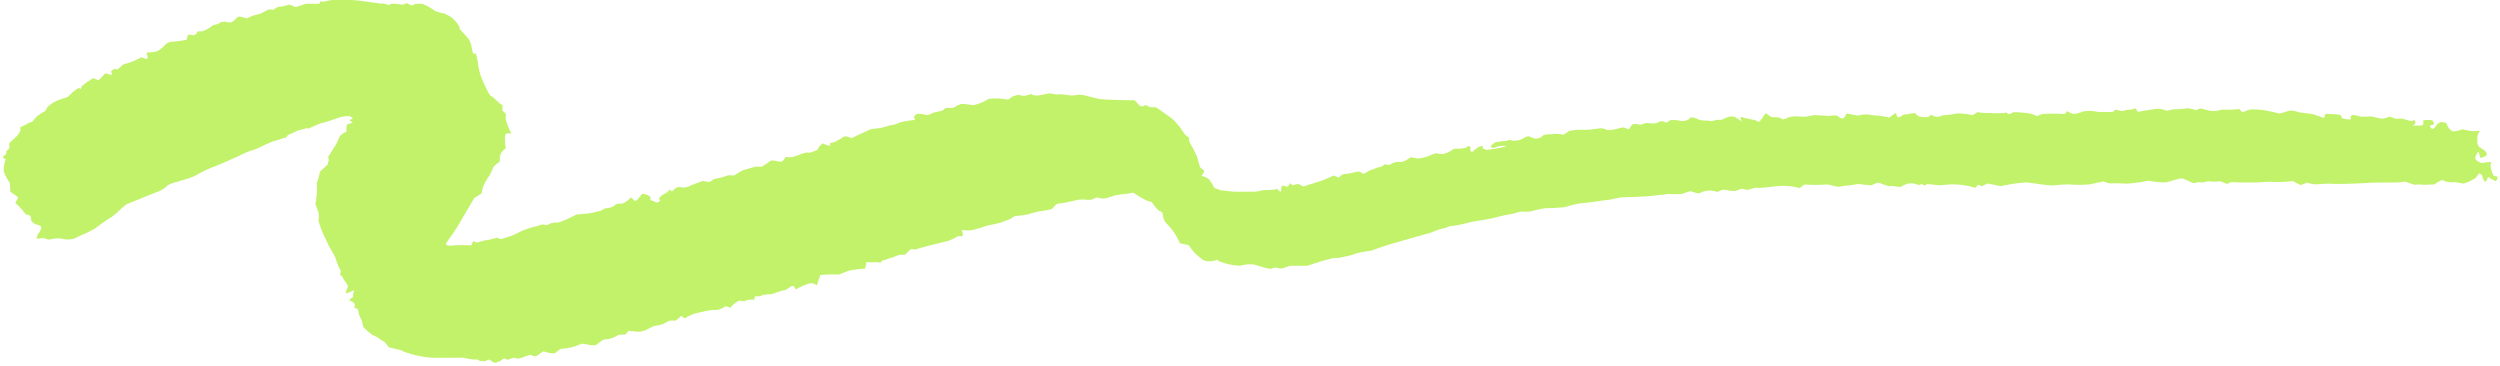 <?xml version="1.0" encoding="UTF-8"?> <svg xmlns="http://www.w3.org/2000/svg" width="621" height="91" viewBox="0 0 621 91" fill="none"><path d="M159.523 48.145C161.131 48.284 162.017 48.961 161.481 49.637L162.693 50.126L163.043 50.266C163.228 50.307 163.422 50.28 163.588 50.19C163.755 50.1 163.884 49.953 163.952 49.777L163.812 49.543L163.696 49.264C163.894 48.983 164.138 48.739 164.419 48.541L164.675 48.354L165.817 47.725L166.307 47.072C166.634 47.468 167.007 47.608 167.123 47.398C167.413 47.042 167.779 46.755 168.196 46.559C168.662 46.326 170.107 46.676 170.224 46.559C170.341 46.443 171.25 46.443 171.343 46.139L171.763 46L174.514 44.95L175.983 45.184H176.123C176.385 45.16 176.628 45.035 176.799 44.834C177.245 44.502 177.782 44.316 178.337 44.298C179.181 44.118 180.007 43.869 180.809 43.552H181.438H181.648C181.833 43.608 182.028 43.621 182.218 43.589C182.408 43.556 182.588 43.48 182.744 43.365C183.308 42.922 183.927 42.554 184.586 42.269L187.57 41.407H188.503H189.225C189.979 40.986 190.697 40.502 191.37 39.961C191.79 39.588 193.702 40.288 194.121 40.171L194.448 39.938C194.774 39.681 194.867 39.262 195.194 38.982C195.972 39.151 196.784 39.087 197.525 38.795C198.318 38.516 200.44 37.676 200.719 37.909C200.999 38.143 202.491 37.443 203.051 37.233L203.447 36.487L204.356 35.601C205.289 36.068 206.128 36.301 206.198 36.138V35.974V35.531C206.702 35.483 207.192 35.341 207.644 35.112C208.311 34.77 208.957 34.389 209.579 33.969C210.022 33.596 211.491 34.366 211.607 34.272L213.426 33.41C214.195 33.083 216.224 32.151 216.27 32.104C216.839 31.991 217.416 31.921 217.995 31.894C218.881 31.894 221.166 31.032 221.376 31.102C222.087 31.011 222.774 30.79 223.404 30.449C224.604 30.133 225.829 29.922 227.065 29.819C227.065 29.819 227.485 29.563 227.228 29.47C226.972 29.376 226.925 28.817 227.578 28.397C228.231 27.977 230.399 28.677 230.515 28.584L231.844 28.001C232.334 27.791 234.036 27.604 234.176 27.395L234.432 27.185C234.619 27.045 234.875 26.812 235.085 26.812H235.691C236.057 26.863 236.429 26.835 236.783 26.731C237.136 26.626 237.464 26.447 237.743 26.206L238.232 26.019L238.909 25.786C239.871 25.845 240.828 25.962 241.776 26.136C243.117 25.841 244.396 25.313 245.553 24.574C247.176 24.356 248.825 24.419 250.426 24.76L251.102 24.247C251.489 23.963 251.935 23.771 252.408 23.688L253.107 23.571C253.856 23.869 254.69 23.869 255.439 23.571L256.068 23.361C256.278 23.361 256.698 23.734 257.001 23.711H257.98L260.661 23.175C261.081 23.175 262.363 23.594 262.993 23.408C264.009 23.428 265.023 23.529 266.024 23.711H266.513H266.746C267.331 23.557 267.938 23.502 268.541 23.548C269.287 23.548 272.179 24.504 273.577 24.643C274.976 24.783 280.082 24.923 281.807 24.9L282.927 26.042C283.018 26.159 283.135 26.253 283.268 26.317C283.402 26.382 283.548 26.416 283.696 26.416C283.844 26.416 283.99 26.382 284.123 26.317C284.257 26.253 284.374 26.159 284.465 26.042L285.631 26.602C286.017 26.669 286.411 26.669 286.797 26.602C287.17 26.602 287.962 27.185 288.359 27.465C288.755 27.744 290.247 28.887 290.97 29.306C292.281 30.496 293.412 31.871 294.327 33.386L295.4 34.272C295.237 34.529 295.4 35.322 295.889 36.044C296.379 36.767 297.288 38.819 297.358 38.959C297.428 39.099 297.685 40.148 297.894 40.894L298.151 41.593C298.314 42.059 299.503 42.059 298.99 42.875L298.477 43.691C299.169 43.831 299.816 44.135 300.366 44.577C300.552 44.834 301.345 46.046 301.695 46.699L302.208 46.886L303.14 47.235C304.283 47.398 305.821 47.562 306.521 47.608C307.22 47.655 309.598 47.608 310.228 47.608H310.811H311.3C311.987 47.615 312.67 47.521 313.329 47.328C313.888 47.119 316.756 47.329 317.176 46.862L317.805 47.492C318.225 47.911 318.248 47.235 318.248 47.002C318.248 46.209 318.481 45.836 319.507 46.373H319.67C319.927 46.373 320.253 45.953 320.37 45.487L321.093 46H321.279C321.746 45.761 322.28 45.687 322.794 45.79C322.958 45.93 323.61 46.326 323.774 46.279H323.913L327.994 44.974L328.786 44.694C329.649 44.344 330.768 43.855 331.281 43.598L332.027 43.901L332.54 44.111C332.884 43.684 333.346 43.368 333.869 43.202H334.102H334.428C335.359 43.079 336.279 42.884 337.179 42.619C337.405 42.597 337.633 42.626 337.847 42.702C338.061 42.779 338.255 42.902 338.415 43.062C338.835 43.482 340.047 42.246 340.49 42.246C340.933 42.246 342.029 41.547 342.332 41.57C342.881 41.54 343.401 41.317 343.801 40.94C343.987 40.591 345.106 41.15 345.2 40.94C345.744 40.522 346.403 40.278 347.088 40.241H347.881H348.277C349.042 39.957 349.758 39.556 350.399 39.052L351.471 39.238L352.264 39.378C353.055 39.29 353.836 39.126 354.596 38.889C355.269 38.567 355.962 38.287 356.67 38.049L357.207 38.166C358.466 38.446 359.375 38.166 361.24 36.93H361.38C362.222 36.971 363.066 36.924 363.898 36.79L364.551 36.394L364.737 36.278C365.087 36.278 365.32 36.464 365.25 36.674V36.86V37.303C365.39 37.863 365.81 37.816 366.206 37.303L366.719 36.907L367.255 36.487C368.071 36.208 368.538 36.208 368.328 36.487C368.118 36.767 368.794 37.443 370.123 37.117C371.524 36.955 372.911 36.69 374.273 36.324C373.443 36.157 372.584 36.206 371.778 36.464L371.359 36.627L371.056 36.744C370.636 36.744 370.286 36.557 370.31 36.371C370.333 36.184 370.962 35.601 371.522 35.322C372.427 35.132 373.348 35.022 374.273 34.995C374.413 34.995 374.856 34.575 375.019 34.785C376 35.047 377.04 34.982 377.98 34.599L378.819 34.109C379.052 33.949 379.329 33.863 379.612 33.863C379.895 33.863 380.172 33.949 380.405 34.109C380.843 34.359 381.35 34.459 381.85 34.397C382.35 34.333 382.817 34.11 383.179 33.759L383.482 33.503C384.112 33.383 384.753 33.328 385.394 33.34C386.404 33.208 387.428 33.247 388.425 33.456L389.171 32.944L389.8 32.524L391.479 32.244H393.274C394.484 32.248 395.693 32.155 396.888 31.964C397.607 31.769 398.373 31.853 399.033 32.197C399.733 32.664 402.484 31.731 402.927 31.684H403.346C403.789 31.684 404.326 32.174 404.605 32.081C404.885 31.988 405.002 31.381 405.328 31.078L405.561 30.869C405.964 30.749 406.394 30.749 406.797 30.869C407.196 31.011 407.633 31.011 408.032 30.869C408.382 30.633 408.802 30.526 409.222 30.565H409.455C410.139 30.705 410.845 30.705 411.53 30.565C412.322 30.146 412.929 29.889 413.721 30.425H413.838C414.201 30.356 414.535 30.177 414.794 29.913C415.12 29.633 417.125 29.913 417.685 30.052C418.244 30.192 419.713 29.749 419.76 29.33C419.806 28.91 421.415 29.33 421.905 29.679C422.394 30.029 424.726 29.913 425.052 30.076C425.378 30.239 426.264 29.656 426.568 29.749C427.137 29.866 427.73 29.784 428.246 29.516C429.003 29.021 429.916 28.822 430.811 28.957L431.254 29.236L432.653 30.169C432.163 29.306 432.326 28.84 433.002 29.166C433.679 29.493 435.847 29.749 436.057 29.889C436.266 30.029 436.989 30.356 437.129 30.169C437.269 29.983 438.085 28.84 438.598 28.117L439.81 28.933C440.51 29.4 441.839 28.794 442.631 29.563L442.771 29.679C443.346 29.558 443.902 29.362 444.426 29.096C445.39 28.873 446.386 28.834 447.364 28.98H448.134H448.623L450.675 28.584C451.258 28.584 454.125 28.84 454.592 28.77C455.214 28.641 455.857 28.641 456.48 28.77C456.631 28.957 456.818 29.111 457.031 29.224C457.243 29.336 457.476 29.404 457.716 29.423C458.205 29.423 458.602 28.234 458.718 28.211C458.835 28.187 460.187 28.467 461.469 28.724L462.612 28.467H462.915C463.609 28.387 464.313 28.434 464.99 28.607C466.458 28.666 467.918 28.861 469.35 29.19L470.189 28.537C470.725 28.094 471.028 27.791 471.168 28.77C471.168 29.236 471.914 29.143 472.381 28.77L472.824 28.467C473.566 28.449 474.304 28.331 475.015 28.117H475.575H475.715C475.987 28.406 476.283 28.671 476.601 28.91C477.364 29.089 478.151 29.144 478.932 29.073L479.725 28.49C480.23 28.862 480.847 29.051 481.473 29.027L481.823 28.887L482.359 28.7C483.627 28.599 484.888 28.427 486.136 28.187C487.439 28.157 488.74 28.298 490.006 28.607L490.636 28.211L491.219 27.838C492.16 28.046 493.124 28.124 494.086 28.071C495.352 28.157 496.621 28.157 497.887 28.071L498.19 27.931C498.19 27.931 498.446 27.931 498.516 28.071C498.591 28.155 498.682 28.223 498.785 28.269C498.887 28.315 498.998 28.339 499.111 28.339C499.223 28.339 499.334 28.315 499.437 28.269C499.539 28.223 499.631 28.155 499.705 28.071C500.172 27.605 502.713 28.071 503.436 28.071C504.311 28.175 505.163 28.427 505.954 28.817L507.283 28.327C509.036 28.187 510.798 28.187 512.552 28.327L513.018 28.187H513.181C513.181 27.698 513.531 27.511 513.741 27.744C514.191 28.043 514.699 28.242 515.233 28.327C516.078 28.179 516.906 27.944 517.704 27.628C518.903 27.481 520.118 27.544 521.295 27.814C521.668 27.814 523.37 27.814 524.046 27.814H524.652H524.932C524.973 27.701 525.039 27.598 525.124 27.513C525.21 27.428 525.313 27.364 525.427 27.323C525.541 27.283 525.662 27.269 525.782 27.281C525.902 27.294 526.018 27.332 526.121 27.395C526.682 27.622 527.309 27.622 527.869 27.395C528.172 27.185 529.688 27.395 530.434 26.882L531.063 27.791L532.649 27.488C533.395 27.371 535.143 27.138 535.54 27.045C536.334 26.953 537.139 27.074 537.871 27.395C538.291 27.698 539.876 26.975 540.459 27.138C541.452 27.142 542.443 27.056 543.42 26.882C544.16 26.972 544.887 27.144 545.588 27.395L546.078 27.068C546.418 26.949 546.787 26.949 547.127 27.068L547.803 27.231C548.667 27.513 549.578 27.624 550.484 27.558L551.137 27.418L552.14 27.208C553.493 27.312 554.854 27.265 556.196 27.068L557.013 27.907L558.644 27.255C559.503 27.137 560.374 27.137 561.232 27.255C562.515 27.255 565.895 28.141 566.175 28.187C566.971 28.042 567.751 27.824 568.507 27.535C569.276 27.231 571.421 27.977 571.537 27.977L573.729 28.234C574.708 28.234 577.319 29.423 577.343 29.283C577.366 29.143 577.483 28.607 577.576 28.374C577.669 28.141 578.835 28.374 579.464 28.374C580.094 28.374 581.796 28.374 581.609 29.003C581.423 29.633 584.127 29.796 583.941 29.586C583.754 29.376 583.941 28.677 584.267 28.584C584.889 28.57 585.507 28.681 586.086 28.91C586.599 29.097 588.58 28.91 589 28.91L591.332 29.446C592.015 29.487 592.698 29.35 593.313 29.05C593.686 28.817 594.899 29.516 595.178 29.516C595.458 29.516 596.554 29.376 596.927 29.516C597.3 29.656 598.559 30.006 599.049 30.099L599.538 29.866H599.702C600.191 30.192 600.051 30.775 599.398 31.195H600.821C601.52 31.195 602.103 31.195 601.94 30.402V29.913C602.706 29.73 603.505 29.73 604.271 29.913L604.528 30.425C604.784 30.938 604.271 31.125 603.642 31.125C603.622 31.231 603.624 31.341 603.65 31.446C603.675 31.551 603.722 31.65 603.788 31.736C603.854 31.822 603.937 31.893 604.033 31.944C604.128 31.995 604.233 32.026 604.341 32.034L604.551 31.894C605.017 31.521 605.227 30.892 605.763 30.612L606.253 30.332C607.069 30.332 607.745 30.472 607.768 30.775C607.977 31.491 608.431 32.11 609.051 32.524C609.727 32.85 611.685 32.127 611.732 32.127C611.778 32.127 612.594 32.291 613.41 32.477C614.227 32.664 616.325 32.477 616.045 32.477C615.649 32.943 615.412 33.523 615.369 34.133V35.252C615.355 35.551 615.423 35.849 615.567 36.112C615.711 36.376 615.925 36.594 616.185 36.744C616.628 36.907 617.77 37.793 617.747 38.329C617.724 38.865 615.998 39.425 615.998 39.052C615.998 38.679 615.789 37.536 615.532 37.77C615.162 38.209 614.92 38.741 614.833 39.308C614.833 39.775 616.208 40.661 616.791 40.474C617.374 40.288 619.123 40.101 618.796 40.474C618.622 40.972 618.622 41.515 618.796 42.013C618.796 42.316 619.286 43.388 619.472 43.738H619.705C620.475 43.738 620.521 44.204 620.242 44.601L619.939 44.997C619.384 44.785 618.859 44.503 618.376 44.158C618.376 44.158 617.98 43.715 617.934 44.158C617.887 44.601 617.374 45.417 617.071 44.997C616.835 44.584 616.67 44.135 616.581 43.668C616.581 43.435 615.952 42.922 615.719 43.202C615.485 43.482 615.066 44.204 614.693 44.368C613.83 44.906 612.896 45.322 611.918 45.603L610.916 45.417L609.89 45.254C609.11 45.336 608.323 45.288 607.559 45.114C607.395 44.974 606.649 44.647 606.346 44.811C605.798 45.087 605.269 45.398 604.761 45.743C604.551 45.953 603.362 45.743 602.942 45.883C602.522 46.023 600.611 45.673 600.238 45.883C599.865 46.093 598.046 45.254 597.463 45.137C596.358 45.283 595.244 45.353 594.129 45.347H591.308C591.145 45.347 589.163 45.347 587.228 45.487C585.293 45.627 579.744 45.767 579.115 45.65C578.485 45.533 575.734 45.813 574.638 45.79L573.706 45.533L573.1 45.37L571.467 45.976L571.234 45.86L569.486 44.974C567.84 45.196 566.178 45.267 564.52 45.184C563.844 45.067 561.256 45.324 560.51 45.324C559.764 45.324 557.152 45.324 556.383 45.324C555.614 45.324 553.678 44.974 553.399 45.743L552.28 45.324L551.44 45.02C550.458 45.16 549.461 45.16 548.479 45.02L547.85 45.16L547.104 45.347C546.479 45.175 545.814 45.216 545.215 45.463C544.842 45.697 543.234 44.717 542.348 44.391C541.462 44.065 538.711 45.3 537.871 45.3C536.65 45.329 535.43 45.22 534.234 44.974C533.838 44.717 532.066 45.23 531.553 45.3C530.772 45.348 529.994 45.433 529.222 45.557C528.447 45.645 527.665 45.645 526.89 45.557C526.005 45.51 525.118 45.51 524.232 45.557C523.646 45.504 523.076 45.338 522.554 45.067C522.554 45.067 520.852 45.393 519.126 45.79C517.304 45.962 515.47 45.962 513.647 45.79C513.204 45.79 511.316 45.906 510.104 46.046C508.891 46.186 504.905 45.417 503.249 45.3C501.14 45.465 499.044 45.777 496.978 46.233L493.667 45.58L492.478 46.186C491.918 46.489 491.615 45.463 491.079 46.186L490.729 46.652C488.741 46.054 486.673 45.764 484.598 45.79L482.033 46H481.38L478.512 45.673L478.559 45.813C477.93 46.489 477.626 45.463 477.137 45.813C476.647 46.163 475.761 45.603 475.062 45.533H474.316C473.584 45.665 472.886 45.943 472.264 46.349C471.844 46.676 470.212 46.023 469.653 46.209C469.093 46.396 467.321 45.58 466.785 45.417C466.249 45.254 464.92 46.023 464.827 46.046C464.733 46.07 463.218 45.883 461.563 45.697L460.024 45.953L459.254 46.069C458.468 46.078 457.685 46.18 456.923 46.373C456.387 46.559 454.592 45.767 453.659 45.836C451.843 45.965 450.02 45.965 448.203 45.836L447.271 46.559L447.061 46.722C445.701 46.35 444.298 46.162 442.888 46.163C441.326 46.163 436.966 46.839 436.546 46.652C436.126 46.466 434.611 47.026 434.215 47.142C433.818 47.259 432.746 46.816 432.653 46.862L431.091 47.422H430.438H429.948C429.263 47.241 428.559 47.14 427.85 47.119L427.454 47.305L426.637 47.678C425.937 47.452 425.206 47.334 424.469 47.328C423.71 47.367 422.97 47.575 422.301 47.935C421.951 48.261 420.412 47.585 419.97 47.515C419.527 47.445 418.221 48.121 417.638 48.191C417.055 48.261 414.91 48.191 414.327 48.191L409.665 48.727C408.289 48.844 403.929 49.031 403.113 49.007C402.297 48.984 400.012 49.66 399.453 49.66C398.893 49.66 396.818 50.033 396.142 50.103C395.466 50.173 393.041 50.546 392.365 50.523C391.087 50.759 389.825 51.078 388.588 51.478C387 51.64 385.405 51.718 383.809 51.712C382.51 51.922 381.226 52.21 379.962 52.574C379.635 52.574 378.33 52.574 377.817 52.574C377.304 52.574 375.835 53.157 375.369 53.181C374.125 53.363 372.894 53.628 371.685 53.973C370.589 54.3 366.533 54.976 365.367 55.139C363.838 55.582 362.28 55.917 360.704 56.141C360.308 55.885 359.212 56.678 358.932 56.654C358.311 56.756 357.701 56.92 357.113 57.144C356.717 57.261 355.458 57.797 355.085 57.89L352.171 58.706C351.261 58.939 348.114 59.895 347.205 60.128C345.002 60.726 342.831 61.434 340.7 62.25L338.975 62.506L338.229 62.623C337.434 62.782 336.654 63.008 335.897 63.299C335.501 63.486 334.149 63.695 333.729 63.812C332.876 64.03 331.998 64.132 331.118 64.115C328.97 64.635 326.853 65.274 324.776 66.027H322.445C321.785 65.992 321.123 65.992 320.463 66.027C319.717 66.167 319.041 66.61 318.295 66.68H317.805C317.52 66.546 317.21 66.477 316.896 66.477C316.582 66.477 316.271 66.546 315.987 66.68C315.59 66.959 313.842 66.423 313.422 66.283L311.347 65.654C311.091 65.654 310.298 65.654 309.995 65.654C309.692 65.654 308.456 65.864 308.13 66.004C306.801 65.979 305.482 65.767 304.213 65.374L302.837 64.908H302.674C302.674 64.535 302.371 64.418 302.114 64.605C301.176 64.967 300.145 65.016 299.177 64.745C297.592 63.789 296.257 62.471 295.283 60.898L293.838 60.594L293.115 60.431C292.689 59.497 292.198 58.593 291.646 57.727C291.013 56.849 290.312 56.023 289.548 55.255C288.942 54.766 288.825 52.924 288.709 52.761C288.439 52.58 288.15 52.431 287.846 52.318C287.188 51.691 286.608 50.986 286.121 50.22L284.745 49.777C283.652 49.231 282.601 48.608 281.598 47.911C281.271 47.748 280.618 48.075 280.129 48.121C279.639 48.168 278.473 48.238 277.797 48.401L276.958 48.541L274.627 49.287C273.959 49.356 273.283 49.285 272.645 49.077C272.272 48.937 271.339 49.73 270.686 49.637H270.08C269.307 49.532 268.522 49.532 267.749 49.637L266.42 49.94C265.234 50.25 264.026 50.469 262.806 50.593C262.247 50.593 261.594 51.852 261.151 51.968C260.315 52.179 259.466 52.335 258.609 52.434C257.542 52.585 256.495 52.851 255.485 53.227C254.381 53.465 253.257 53.606 252.128 53.647C251.794 53.833 251.475 54.043 251.172 54.276C250.799 54.533 249.074 55.022 248.631 55.279C247.55 55.585 246.453 55.826 245.343 56.002C244.189 56.419 243.014 56.777 241.823 57.074C240.882 57.309 239.897 57.309 238.955 57.074L239.212 58.426C239.212 58.426 238.932 58.683 238.769 58.706H237.836C237.053 59.212 236.206 59.612 235.318 59.895L231.704 60.781L228.51 61.62C228.184 61.62 227.321 62.25 226.785 61.877C226.249 61.504 225.106 63.089 224.827 63.276H224.43C223.195 63.089 222.379 63.812 221.353 64.045L220.793 64.185C220.45 64.412 220.059 64.556 219.651 64.605C219.441 64.605 218.905 64.791 218.905 65.094C218.905 65.397 217.786 65.094 217.576 65.094C216.802 65.203 216.018 65.203 215.244 65.094L215.011 66.19L214.895 66.726C213.822 66.726 212.213 67.006 211.351 67.123C210.488 67.239 208.413 68.288 208.18 68.218C206.703 68.129 205.221 68.168 203.75 68.335L203.144 70.153L202.888 70.9C202.645 70.664 202.346 70.495 202.019 70.409C201.693 70.323 201.349 70.324 201.022 70.41C199.868 70.775 198.757 71.268 197.712 71.879L197.106 71.016C196.828 71.019 196.555 71.091 196.313 71.226L195.217 71.995C194.138 72.207 193.084 72.528 192.07 72.951C191.58 73.231 189.622 72.951 188.806 73.604H187.71C187.08 73.604 187.92 74.677 186.824 74.42H186.404C185.924 74.421 185.451 74.542 185.029 74.77C184.772 74.98 183.816 74.513 183.42 74.77C182.635 75.163 181.955 75.739 181.438 76.448L180.366 76.075L180.133 76.122C179.496 76.58 178.762 76.883 177.988 77.008H177.545H176.962C176.356 77.008 174.257 77.498 172.299 77.941L170.69 78.71C170.387 78.873 170.271 79.269 169.781 78.873L169.198 78.43C168.805 78.921 168.323 79.333 167.776 79.643H166.377C165.793 79.897 165.225 80.185 164.675 80.505C163.913 80.737 163.133 80.909 162.344 81.018L161.318 81.531L160.409 81.997C159.62 82.353 158.748 82.482 157.891 82.37C157.727 82.184 156.725 82.37 156.375 82.184C156.025 81.997 155.582 83.046 155.209 83.116H154.487C153.951 83.072 153.419 83.23 152.994 83.559L152.388 83.839C151.755 84.12 151.075 84.278 150.383 84.305H150.034C149.386 84.671 148.777 85.101 148.215 85.588C147.609 86.101 145.044 85.331 144.578 85.378C144.112 85.425 142.876 86.101 142.246 86.194C141.34 86.438 140.41 86.587 139.472 86.637C138.982 86.637 138.166 87.709 137.584 87.779C136.74 87.759 135.905 87.602 135.112 87.313C134.786 87.15 133.853 88.176 133.34 88.385C133.127 88.472 132.895 88.502 132.666 88.473C132.438 88.445 132.22 88.358 132.035 88.222C131.802 88.013 130.496 88.479 130.03 88.712C129.563 88.945 128.211 89.248 128.025 88.945C127.838 88.642 126.416 89.248 126.043 89.411C125.157 88.619 124.737 89.411 124.178 89.761C123.85 89.785 123.536 89.898 123.268 90.087C122.965 90.297 122.033 89.715 121.939 89.551C121.792 89.41 121.596 89.331 121.392 89.331C121.187 89.331 120.991 89.41 120.844 89.551C120.447 89.971 118.862 89.551 118.932 89.551C119.002 89.551 118.722 89.178 118.116 89.318C117.139 89.278 116.169 89.129 115.225 88.875C114.448 88.83 113.67 88.83 112.893 88.875C112.427 88.875 109.489 88.875 107.414 88.875C104.925 88.708 102.474 88.173 100.14 87.29C99.93 86.893 97.529 86.59 96.597 86.264L96.154 85.704L95.617 85.005C95.024 84.682 94.455 84.316 93.915 83.909C93.477 83.624 93.007 83.39 92.516 83.21C91.772 82.666 91.07 82.066 90.418 81.414C90.045 81.111 90.022 79.642 89.695 79.246C89.276 78.606 89.035 77.866 88.996 77.101C89.136 76.798 88.017 76.472 87.993 76.332C88.39 75.539 87.877 75.05 87.131 74.746L86.734 74.583C86.996 74.241 87.33 73.962 87.714 73.767V73.254V72.905C88.11 72.275 88.04 71.995 87.55 72.252C87.013 72.559 86.431 72.779 85.825 72.905C85.953 72.35 86.14 71.81 86.385 71.296C86.571 70.853 85.592 69.71 85.429 69.501C85.266 69.291 85.149 68.568 84.496 68.335V68.195L84.659 67.309C84.133 66.347 83.711 65.33 83.4 64.278C83.167 63.416 81.559 60.991 81.395 60.478L81.209 60.035L80.882 59.336C80.122 57.9 79.527 56.383 79.111 54.812V54.649C79.24 54.026 79.24 53.384 79.111 52.761L78.341 50.686C78.67 49.155 78.796 47.587 78.714 46.023V45.72V45.347C79.076 44.498 79.319 43.604 79.437 42.689L81.442 40.824C81.43 40.54 81.494 40.258 81.629 40.008C81.769 39.728 81.372 38.935 81.629 38.749C81.885 38.562 82.748 36.86 83.494 35.858L83.913 34.949C84.216 34.319 84.333 33.666 85.032 33.27L86.082 32.664C85.965 31.684 86.082 30.822 86.525 30.775C86.968 30.729 87.807 30.425 87.527 30.309C87.247 30.192 86.641 29.843 86.898 29.773C87.154 29.703 87.69 29.47 87.644 29.4C87.41 29.174 87.142 28.985 86.851 28.84C85.901 28.808 84.953 28.951 84.053 29.26C83.354 29.493 80.836 30.402 79.88 30.589C78.924 30.775 76.686 32.034 76.453 31.941L76.243 31.824L73.912 32.454C73.399 32.687 72.909 32.967 72.396 33.177L72.046 33.316C71.816 33.384 71.604 33.503 71.426 33.665C71.248 33.826 71.11 34.026 71.02 34.249H70.391H70.554C70.158 34.412 69.015 34.785 67.99 35.065C66.964 35.345 64.049 36.884 63.327 37.117L62.697 37.303L62.138 37.467C61.149 37.844 60.183 38.28 59.247 38.772C58.221 39.285 54.584 40.847 53.651 41.22C52.153 41.749 50.702 42.404 49.315 43.178C48.584 43.63 47.801 43.99 46.983 44.251C46.494 44.414 44.652 44.997 44.069 45.16C43.255 45.314 42.469 45.589 41.737 45.976C41.086 46.658 40.289 47.184 39.406 47.515L31.339 50.779L30.034 51.898C29.316 52.64 28.536 53.319 27.702 53.927L26.793 54.463C25.837 55.069 24.461 56.118 23.575 56.794C22.149 57.579 20.677 58.279 19.169 58.892C18.47 59.321 17.656 59.524 16.837 59.475H16.371L15.415 59.289C14.459 59.135 13.48 59.191 12.547 59.452C12.081 59.709 10.776 59.032 10.706 59.102C10.163 59.227 9.607 59.282 9.05 59.266L9.237 58.543C9.43 58.161 9.664 57.801 9.936 57.47C10.193 56.771 10.752 56.142 9.214 55.815C8.561 55.675 7.535 55.046 7.675 54.09C7.675 53.53 7.348 53.507 6.812 53.344L6.346 53.204C5.632 52.158 4.777 51.217 3.805 50.406L4.527 49.031L2.592 47.632L2.476 46.443V45.463C1.801 44.574 1.274 43.582 0.914 42.526C0.878 41.537 1.053 40.551 1.427 39.635L0.82 39.238C0.82 39.238 0.82 38.842 0.82 38.772L1.17 38.539C1.26 38.516 1.343 38.471 1.411 38.408C1.479 38.345 1.531 38.266 1.561 38.178C1.591 38.09 1.599 37.996 1.583 37.904C1.568 37.813 1.53 37.726 1.473 37.653L1.939 37.28C2.189 37.057 2.346 36.75 2.382 36.417C2.382 36.138 2.173 35.764 2.382 35.531C2.688 35.184 3.023 34.864 3.385 34.575L4.084 33.899C4.854 33.153 5.273 32.244 5.017 31.871C4.761 31.498 6.369 31.102 6.696 30.799C7.022 30.495 8.351 30.146 8.304 29.983C8.258 29.819 8.887 29.166 9.284 28.794C9.905 28.353 10.551 27.948 11.219 27.581C11.448 27.269 11.644 26.933 11.802 26.579C12.267 26.151 12.766 25.761 13.294 25.413C14.379 24.889 15.511 24.467 16.674 24.154C17.047 24.014 17.863 22.988 18.26 22.732C18.656 22.475 19.589 21.683 19.659 21.869C19.729 22.056 20.102 22.289 20.171 21.729C20.241 21.17 22.246 20.05 23.109 19.398L24.321 19.887C24.321 19.887 24.718 19.771 24.834 19.654C24.951 19.538 25.534 18.861 25.884 18.465C26.233 18.069 26.536 18.279 27.026 18.465C27.515 18.652 28.378 18.605 27.515 17.836C27.756 17.529 28.058 17.275 28.401 17.09C28.565 17.09 29.148 17.323 29.241 17.229L30.64 15.97C32.064 15.649 33.437 15.131 34.72 14.432L34.953 14.222C35.479 14.339 35.994 14.503 36.492 14.711L36.678 14.199V13.919C36.305 13.406 36.352 13.009 36.678 13.033C37.414 13.012 38.146 12.934 38.87 12.8C39.781 12.356 40.578 11.71 41.201 10.911L41.924 10.538L42.274 10.375C43.638 10.332 44.995 10.168 46.33 9.885L46.68 8.65C46.896 8.613 47.117 8.613 47.333 8.65C47.683 8.65 48.149 8.86 48.382 8.65L48.778 8.417C48.778 7.974 49.128 7.67 49.734 7.787H50.224C50.764 7.628 51.275 7.384 51.739 7.064L52.229 6.785C52.672 6.365 53.231 6.062 53.441 6.132C53.979 6.051 54.481 5.817 54.887 5.456H55.33L55.749 5.339C56.283 5.516 56.843 5.595 57.405 5.572L57.638 5.432L58.058 5.176C58.385 4.89 58.696 4.586 58.99 4.267C59.158 4.161 59.352 4.105 59.55 4.105C59.748 4.105 59.942 4.161 60.109 4.267H60.366L61.322 4.57C62.371 4.009 63.505 3.623 64.679 3.427L65.448 3.008L65.915 2.751C66.474 2.355 67.197 2.192 67.523 2.425C67.85 2.658 68.736 1.725 69.202 1.679C70 1.657 70.789 1.5 71.533 1.212C71.906 0.933 73.119 1.725 73.399 1.749C74.25 1.543 75.085 1.27 75.893 0.933H76.849C77.479 0.933 78.248 0.933 78.831 0.933C79.414 0.933 79.437 0.933 79.507 0.56V0.42C79.507 0.256 80.02 0.42 80.393 0.42C80.766 0.42 81.955 0.023 82.258 0H87.061C89.089 0 94.498 0.979 94.801 0.886C95.394 0.862 95.982 0.999 96.503 1.282L97.086 0.979C97.413 0.793 97.949 0.979 98.392 0.979C99.231 0.979 100.117 1.422 100.956 0.769H101.073C101.889 1.306 102.635 1.515 102.682 1.212C102.728 0.909 104.43 0.863 105.013 0.979C106.051 1.406 107.03 1.962 107.927 2.635C108.709 3.001 109.543 3.245 110.399 3.357C111.005 3.616 111.583 3.936 112.124 4.313C112.893 4.779 114.339 6.645 114.152 6.901C113.966 7.158 114.922 7.974 115.132 8.23C115.341 8.486 116.111 9.349 116.367 9.606C116.731 10.211 116.991 10.873 117.137 11.564C117.137 12.1 117.603 13.686 117.72 13.429C117.836 13.173 118.209 13.126 118.302 13.662C118.574 14.631 118.761 15.622 118.862 16.623C119.062 17.86 119.439 19.061 119.981 20.19C120.377 21.146 121.543 23.781 121.986 23.851C122.429 23.921 124.061 25.832 124.597 25.972C125.134 26.112 124.597 27.325 124.877 27.535C125.157 27.744 125.833 28.397 125.693 28.63C125.569 29.009 125.569 29.417 125.693 29.796C126.003 30.96 126.441 32.086 126.999 33.153H125.67C125.542 33.459 125.456 33.781 125.413 34.109C125.406 35.023 125.476 35.935 125.623 36.837L124.83 37.536C124.586 37.816 124.401 38.141 124.285 38.494C124.168 38.846 124.124 39.218 124.154 39.588V40.148C123.536 40.501 122.99 40.967 122.546 41.523L122.313 42.106L122.079 42.619C121.853 43.188 121.547 43.721 121.17 44.204C120.772 44.744 120.443 45.331 120.191 45.953C119.926 46.517 119.768 47.126 119.725 47.748C119.725 48.284 117.929 48.914 117.743 49.31C117.556 49.707 116.531 51.292 116.181 51.968C115.831 52.644 114.176 55.279 113.57 56.398L112.94 57.377C112.311 58.356 111.541 59.289 110.912 60.291L110.748 60.525C110.748 60.968 111.728 61.154 112.777 60.944C114.206 60.872 115.638 60.872 117.067 60.944L117.253 60.548L117.533 59.872C118.023 60.175 118.606 60.315 118.815 60.175C119.569 59.897 120.351 59.702 121.147 59.592C121.963 59.592 123.758 58.729 123.921 59.219C124.084 59.709 125.786 58.916 126.672 58.706C127.558 58.496 129.773 57.191 130.263 57.097C131.026 56.809 131.805 56.56 132.594 56.351C133.236 56.238 133.862 56.05 134.459 55.792C134.716 55.629 135.695 55.978 135.858 55.932C136.021 55.885 136.628 55.559 136.931 55.419C137.54 55.268 138.169 55.213 138.796 55.255C140.299 54.72 141.757 54.065 143.156 53.297L144.998 53.134L146.187 53.017C147.216 52.846 148.235 52.62 149.241 52.341L149.567 52.178L150.36 51.735C151.072 51.731 151.774 51.563 152.412 51.245C152.666 50.962 152.987 50.746 153.344 50.616C153.601 50.616 154.487 50.616 154.766 50.499C155.513 50.149 156.179 49.649 156.725 49.031L157.681 49.893C157.797 49.894 157.913 49.872 158.021 49.828C158.129 49.784 158.227 49.719 158.31 49.637L159.523 48.145Z" fill="#C2F269"></path></svg> 